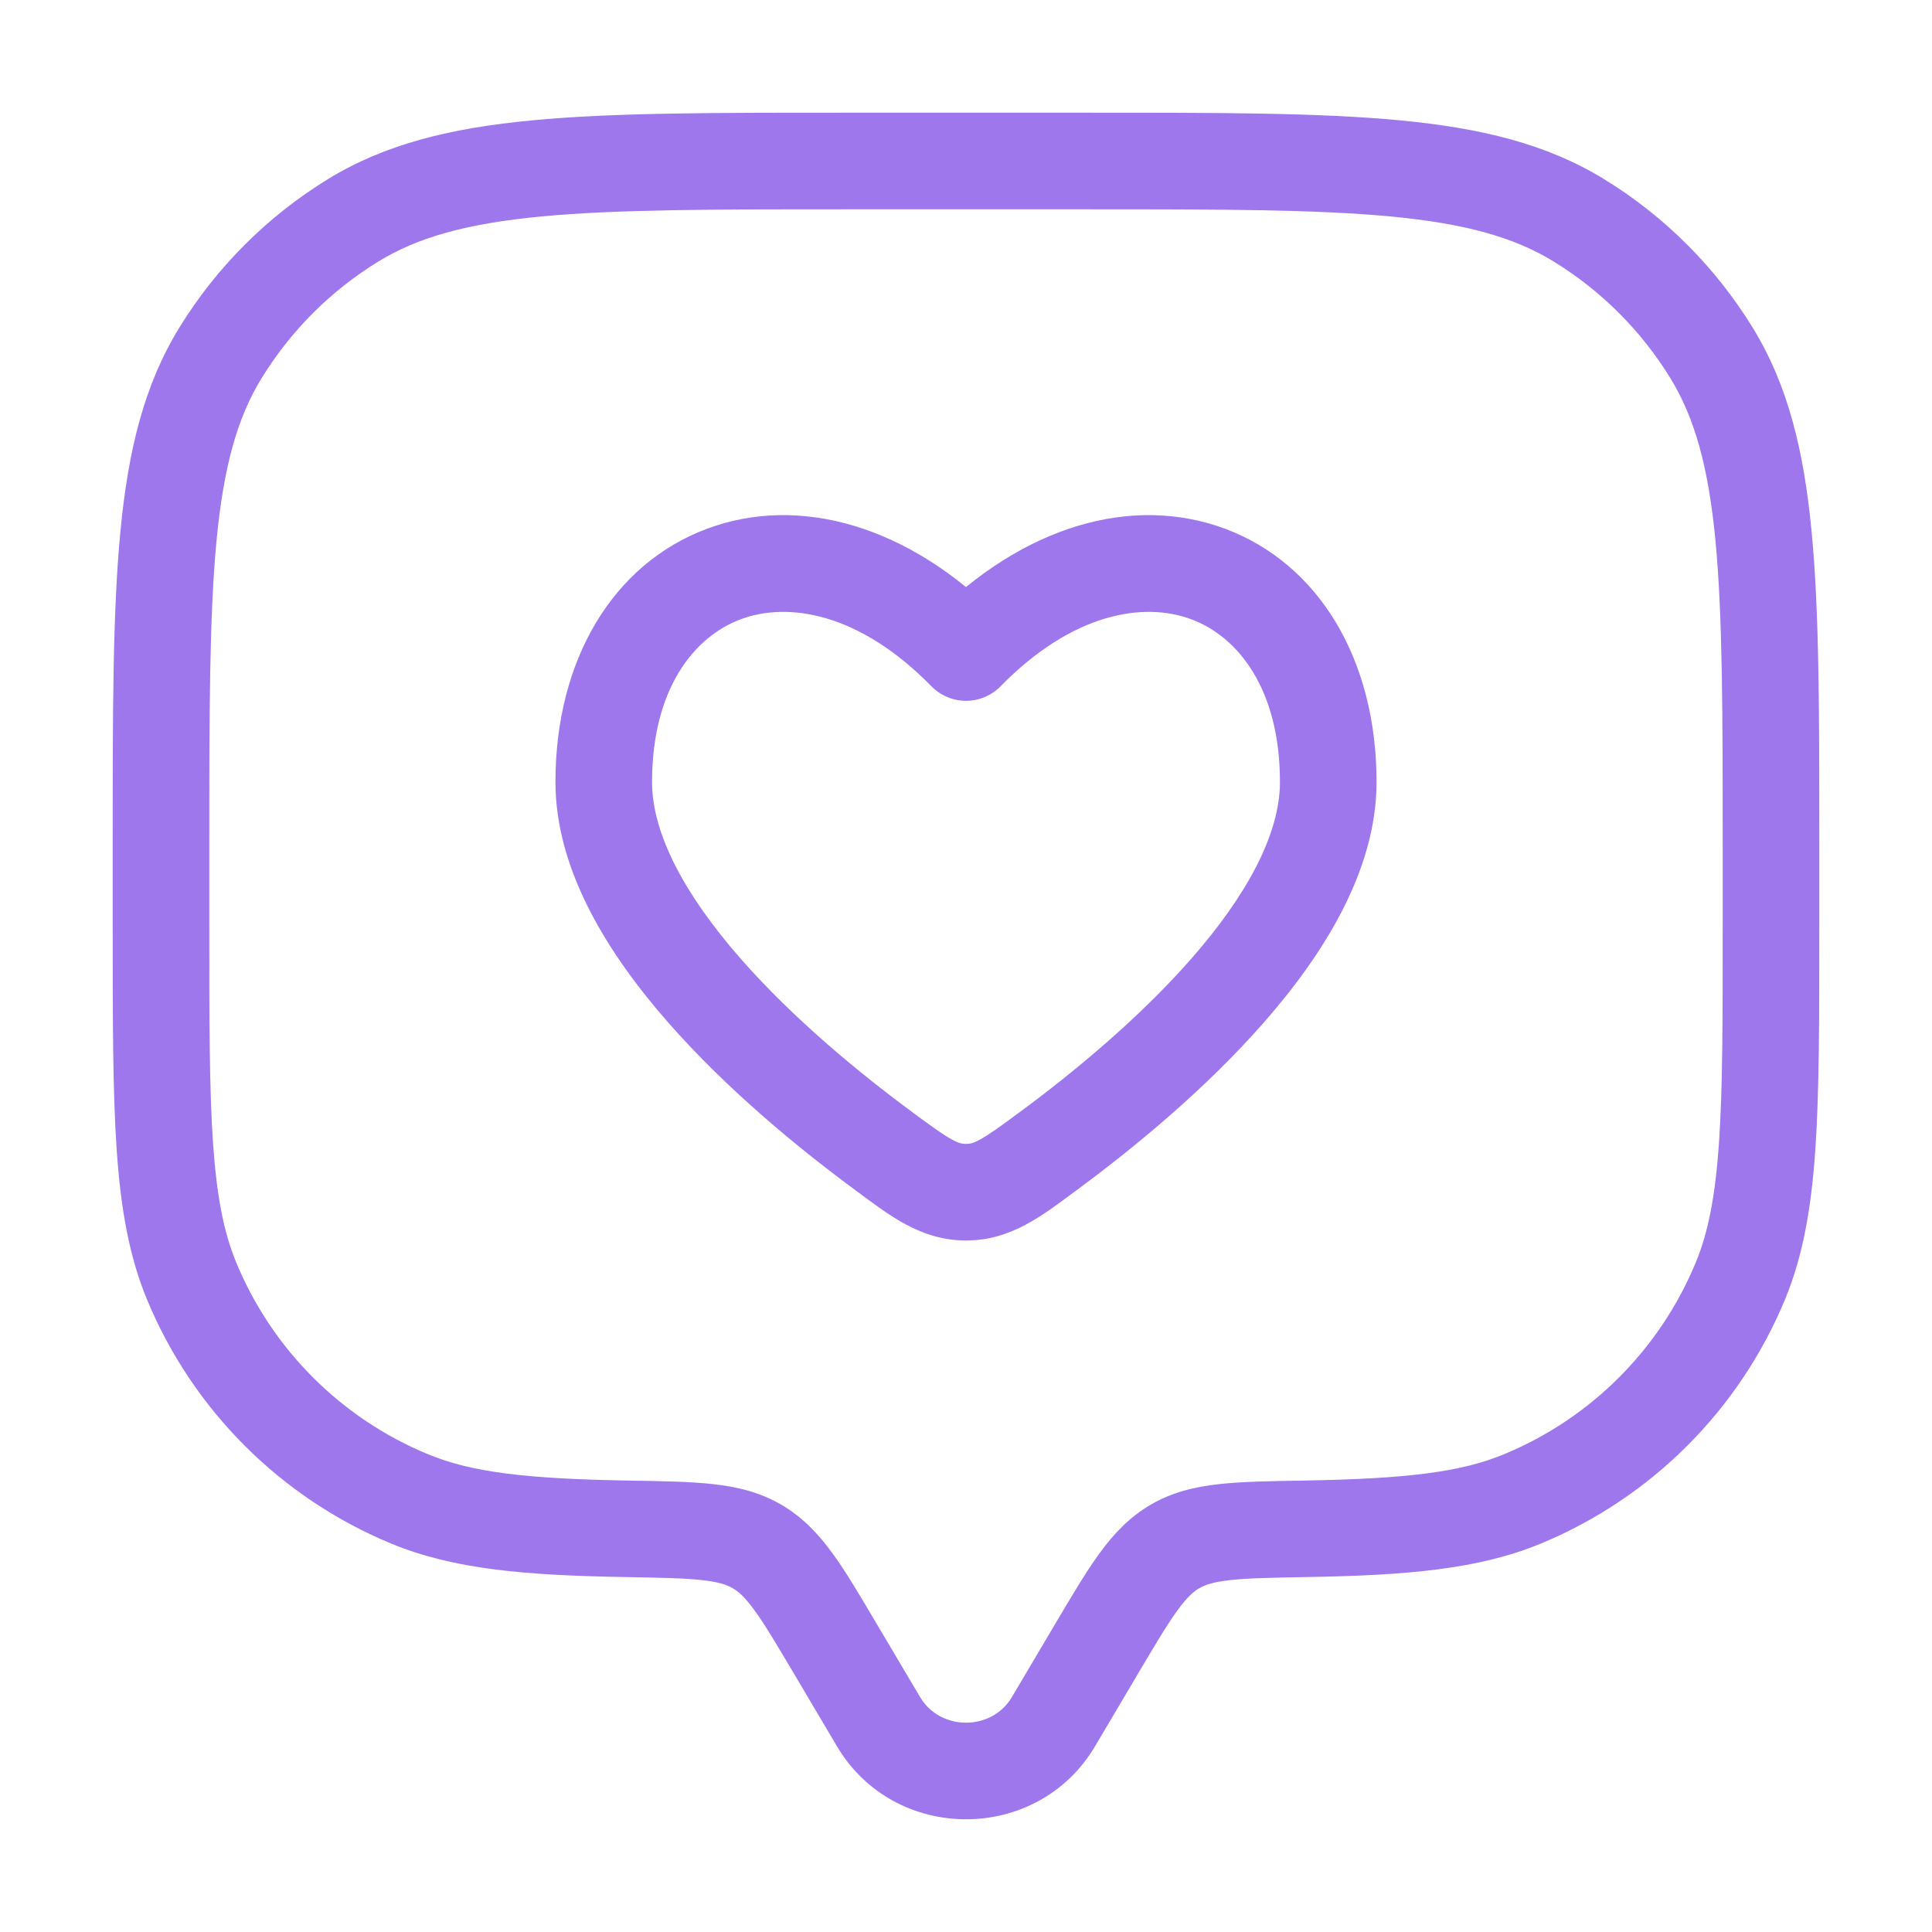 <?xml version="1.0" encoding="UTF-8"?> <svg xmlns="http://www.w3.org/2000/svg" width="24" height="24" viewBox="0 0 24 24" fill="none"><path d="M13.087 21.388L13.603 21.693L13.603 21.693L13.087 21.388ZM13.629 20.472L13.112 20.166L13.112 20.166L13.629 20.472ZM10.371 20.472L9.855 20.777L9.855 20.777L10.371 20.472ZM10.913 21.388L11.43 21.082L11.43 21.082L10.913 21.388ZM2.381 15.913L2.935 15.684L2.935 15.684L2.381 15.913ZM7.79 18.991L7.779 19.591L7.779 19.591L7.79 18.991ZM5.087 18.619L4.857 19.174L4.857 19.174L5.087 18.619ZM21.619 15.913L22.174 16.143L22.174 16.143L21.619 15.913ZM16.21 18.991L16.2 18.392L16.2 18.392L16.21 18.991ZM18.913 18.619L19.143 19.174L19.143 19.174L18.913 18.619ZM19.613 2.737L19.299 3.248L19.299 3.248L19.613 2.737ZM21.263 4.388L21.775 4.074L21.775 4.074L21.263 4.388ZM4.388 2.737L4.074 2.225L4.074 2.225L4.388 2.737ZM2.737 4.388L2.225 4.074L2.225 4.074L2.737 4.388ZM9.403 19.21L9.704 18.691L9.704 18.691L9.403 19.21ZM13.603 21.693L14.145 20.777L13.112 20.166L12.57 21.082L13.603 21.693ZM9.855 20.777L10.397 21.693L11.43 21.082L10.887 20.166L9.855 20.777ZM12.57 21.082C12.319 21.506 11.681 21.506 11.43 21.082L10.397 21.693C11.113 22.902 12.887 22.902 13.603 21.693L12.57 21.082ZM10.5 2.6H13.5V1.4H10.5V2.6ZM21.4 10.5V11.5H22.6V10.5H21.4ZM2.6 11.5V10.5H1.4V11.5H2.6ZM1.4 11.5C1.4 12.657 1.4 13.554 1.449 14.277C1.499 15.005 1.601 15.598 1.826 16.143L2.935 15.684C2.78 15.31 2.692 14.862 2.646 14.195C2.6 13.523 2.6 12.673 2.6 11.5H1.4ZM7.8 18.392C6.544 18.37 5.861 18.291 5.316 18.065L4.857 19.174C5.633 19.495 6.524 19.57 7.779 19.591L7.8 18.392ZM1.826 16.143C2.395 17.515 3.485 18.605 4.857 19.174L5.316 18.065C4.238 17.619 3.381 16.762 2.935 15.684L1.826 16.143ZM21.4 11.5C21.4 12.673 21.4 13.523 21.354 14.195C21.308 14.862 21.22 15.31 21.065 15.684L22.174 16.143C22.399 15.598 22.501 15.005 22.551 14.277C22.6 13.554 22.6 12.657 22.6 11.5H21.4ZM16.221 19.591C17.476 19.57 18.367 19.495 19.143 19.174L18.684 18.065C18.139 18.291 17.456 18.37 16.2 18.392L16.221 19.591ZM21.065 15.684C20.619 16.762 19.762 17.619 18.684 18.065L19.143 19.174C20.515 18.605 21.605 17.515 22.174 16.143L21.065 15.684ZM13.5 2.6C15.148 2.6 16.342 2.601 17.276 2.689C18.201 2.777 18.808 2.947 19.299 3.248L19.926 2.225C19.215 1.789 18.402 1.591 17.39 1.495C16.386 1.399 15.125 1.4 13.5 1.4V2.6ZM22.6 10.5C22.6 8.875 22.601 7.614 22.505 6.61C22.409 5.598 22.211 4.785 21.775 4.074L20.752 4.701C21.052 5.192 21.223 5.799 21.311 6.724C21.399 7.658 21.4 8.852 21.4 10.5H22.6ZM19.299 3.248C19.891 3.611 20.389 4.109 20.752 4.701L21.775 4.074C21.313 3.321 20.68 2.687 19.926 2.225L19.299 3.248ZM10.5 1.4C8.875 1.4 7.614 1.399 6.61 1.495C5.598 1.591 4.785 1.789 4.074 2.225L4.701 3.248C5.192 2.947 5.799 2.777 6.724 2.689C7.658 2.601 8.852 2.6 10.5 2.6V1.4ZM2.6 10.5C2.6 8.852 2.601 7.658 2.689 6.724C2.777 5.799 2.947 5.192 3.248 4.701L2.225 4.074C1.789 4.785 1.591 5.598 1.495 6.61C1.399 7.614 1.4 8.875 1.4 10.5H2.6ZM4.074 2.225C3.321 2.687 2.687 3.321 2.225 4.074L3.248 4.701C3.611 4.109 4.109 3.611 4.701 3.248L4.074 2.225ZM10.887 20.166C10.683 19.821 10.509 19.525 10.341 19.295C10.165 19.054 9.97 18.846 9.704 18.691L9.101 19.729C9.173 19.77 9.252 19.838 9.371 20.002C9.498 20.175 9.639 20.413 9.855 20.777L10.887 20.166ZM7.779 19.591C8.216 19.599 8.502 19.604 8.722 19.629C8.932 19.652 9.031 19.688 9.101 19.729L9.704 18.691C9.436 18.535 9.155 18.469 8.854 18.436C8.565 18.404 8.214 18.399 7.8 18.392L7.779 19.591ZM14.145 20.777C14.361 20.413 14.502 20.175 14.629 20.002C14.748 19.838 14.827 19.77 14.899 19.729L14.296 18.691C14.03 18.846 13.835 19.054 13.659 19.295C13.491 19.525 13.317 19.821 13.112 20.166L14.145 20.777ZM16.2 18.392C15.786 18.399 15.434 18.404 15.146 18.436C14.845 18.469 14.563 18.535 14.296 18.691L14.899 19.729C14.969 19.688 15.068 19.652 15.278 19.629C15.498 19.604 15.784 19.599 16.221 19.591L16.2 18.392Z" fill="#9E77ED"></path><path d="M10.99 14.308L11.346 13.825L11.346 13.825L10.99 14.308ZM12 8.106L11.571 8.526C11.684 8.641 11.839 8.706 12 8.706C12.161 8.706 12.316 8.641 12.429 8.526L12 8.106ZM13.01 14.308L12.654 13.825L12.654 13.825L13.01 14.308ZM12 14.81L12 14.21L12 14.21L12 14.81ZM11.346 13.825C10.698 13.348 9.865 12.667 9.199 11.907C8.514 11.125 8.1 10.363 8.1 9.715H6.9C6.9 10.819 7.567 11.865 8.296 12.697C9.044 13.551 9.955 14.291 10.634 14.791L11.346 13.825ZM8.1 9.715C8.1 8.561 8.619 7.91 9.201 7.693C9.789 7.473 10.674 7.609 11.571 8.526L12.429 7.686C11.302 6.535 9.936 6.137 8.781 6.569C7.618 7.004 6.9 8.191 6.9 9.715H8.1ZM13.366 14.791C14.045 14.291 14.957 13.551 15.704 12.697C16.433 11.865 17.1 10.819 17.1 9.715H15.9C15.9 10.363 15.486 11.125 14.801 11.907C14.135 12.667 13.302 13.348 12.654 13.825L13.366 14.791ZM17.1 9.715C17.1 8.191 16.382 7.004 15.22 6.569C14.064 6.137 12.698 6.535 11.571 7.686L12.429 8.526C13.326 7.609 14.211 7.473 14.799 7.693C15.381 7.91 15.9 8.561 15.9 9.715H17.1ZM10.634 14.791C11.038 15.089 11.434 15.41 12 15.41L12 14.21C11.955 14.21 11.914 14.204 11.828 14.157C11.718 14.098 11.586 14.002 11.346 13.825L10.634 14.791ZM12.654 13.825C12.414 14.002 12.282 14.098 12.172 14.157C12.086 14.204 12.045 14.21 12 14.21L12 15.41C12.566 15.41 12.962 15.089 13.366 14.791L12.654 13.825Z" fill="#9E77ED"></path></svg> 